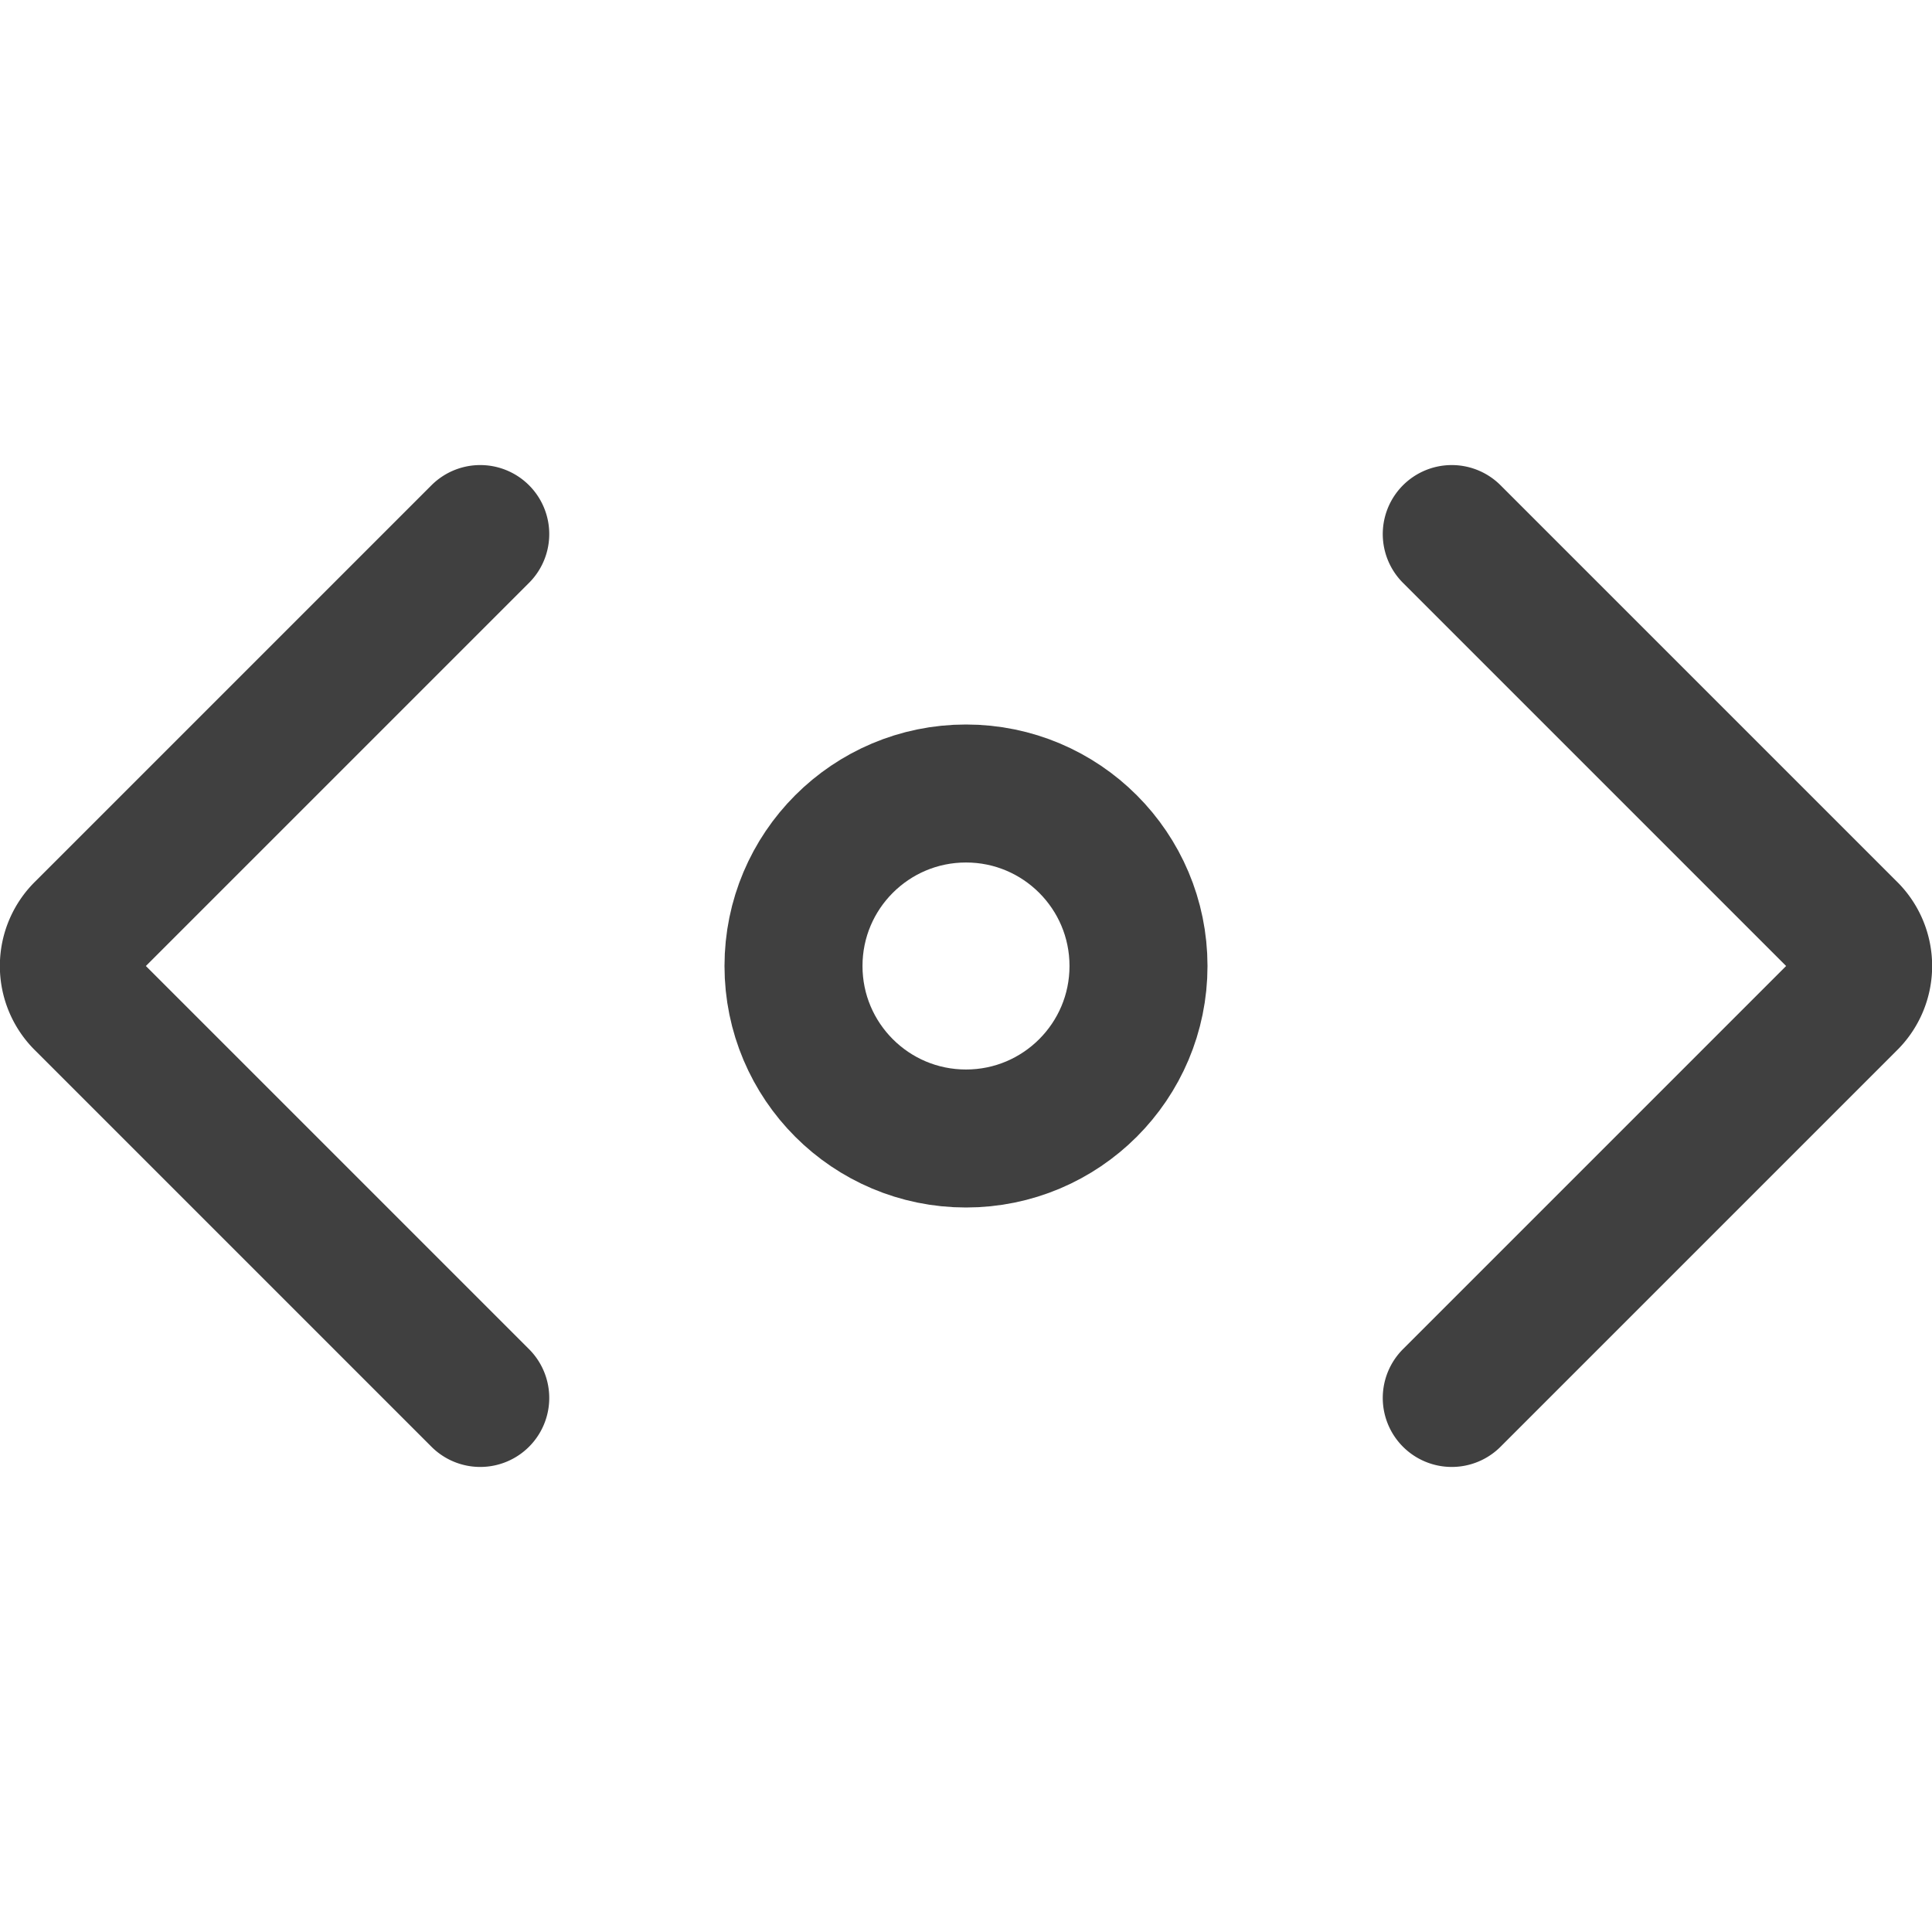 <?xml version="1.0" encoding="UTF-8"?>
<svg xmlns="http://www.w3.org/2000/svg" width="48" height="48" viewBox="0 0 14 14">
  <g fill="none" stroke="#404040" stroke-linecap="round" stroke-linejoin="round">
    <path d="M3.48 3.87L.61 6.74a.36.36 0 0 0 0 .52l2.87 2.87m7.04-6.26l2.87 2.87a.36.36 0 0 1 0 .52l-2.87 2.87"></path>
    <circle cx="7" cy="7" r="1.25"></circle>
  </g>
</svg>
